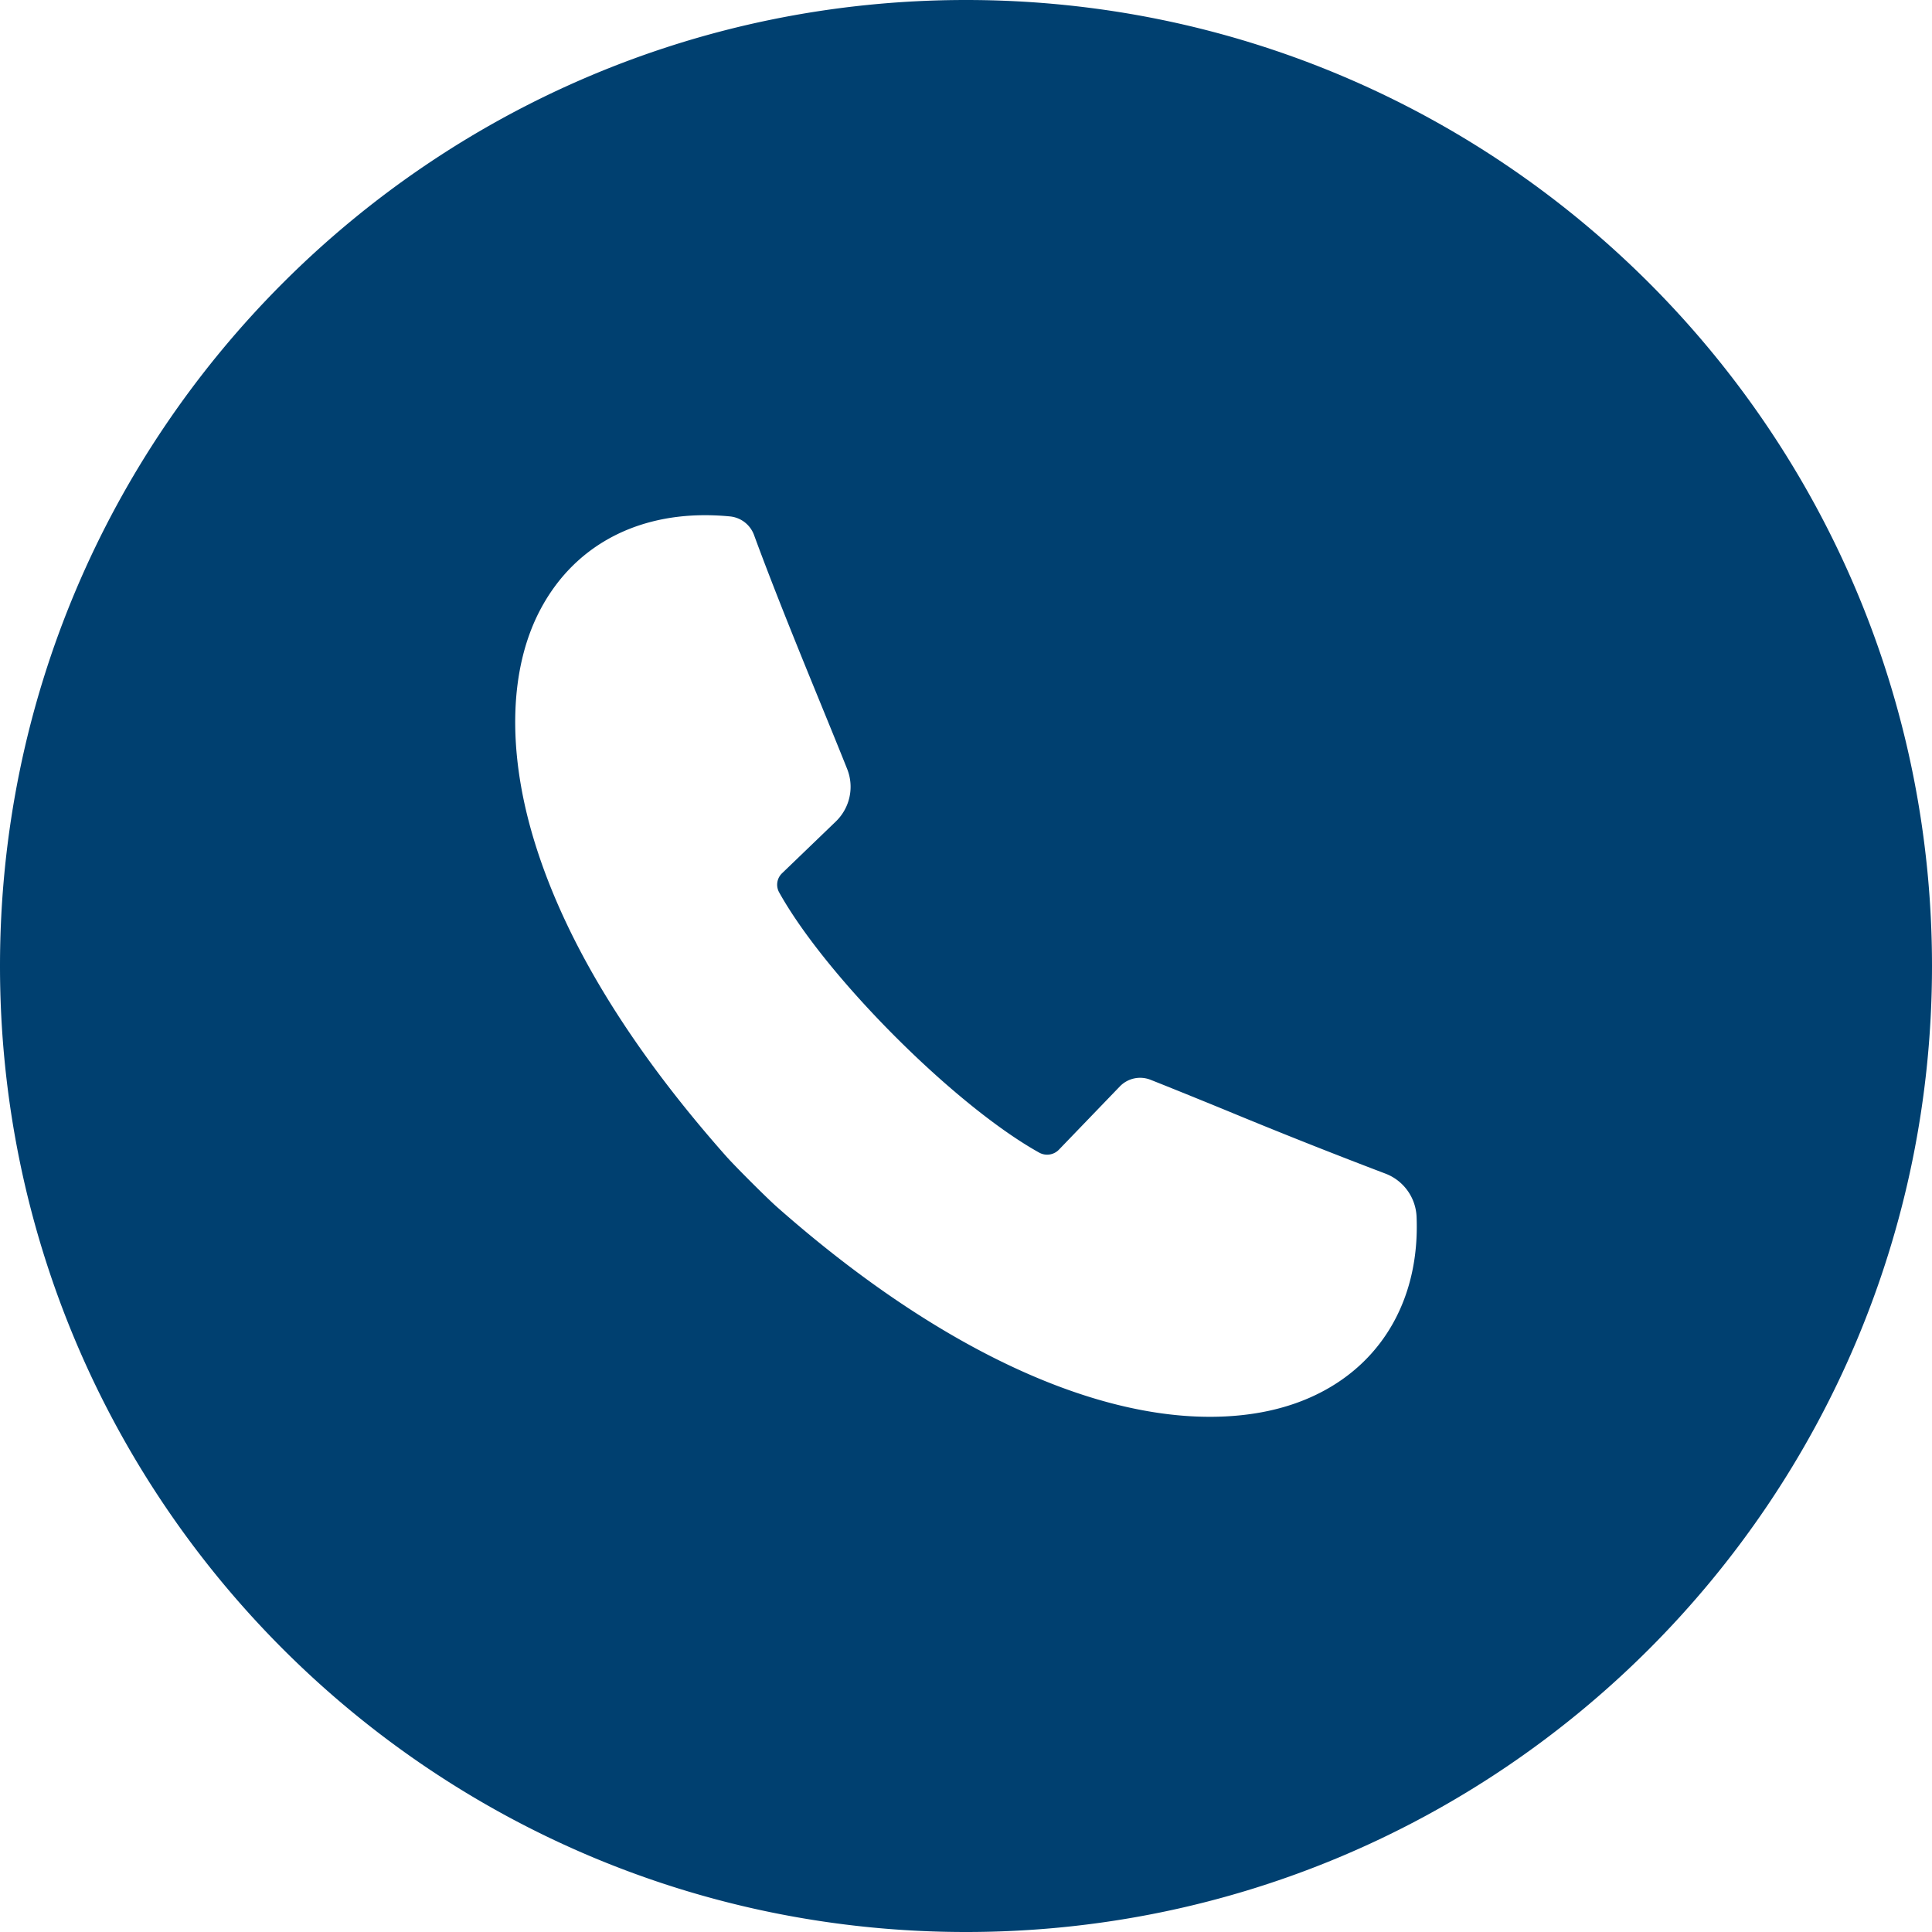 <svg width="48" height="48" viewBox="0 0 48 48" xmlns="http://www.w3.org/2000/svg" xmlns:xlink="http://www.w3.org/1999/xlink"><title>Combined Shape</title><defs><path d="M24 48c13.255 0 24-10.745 24-24S37.255 0 24 0 0 10.745 0 24s10.745 24 24 24zM13.394 15.204c-.727 1.423-.788 3.38-.174 5.507.734 2.537 2.355 5.231 4.818 8.012.217.246 1 1.027 1.25 1.25 3.81 3.37 7.635 5.227 10.77 5.227 1.042 0 1.964-.2 2.74-.598 1.597-.816 2.472-2.404 2.397-4.356a1.202 1.202 0 0 0-.78-1.09 144.808 144.808 0 0 1-4-1.589c-.673-.275-1.299-.53-1.83-.74a.701.701 0 0 0-.764.166l-1.515 1.573a.407.407 0 0 1-.492.068c-2.098-1.17-5.297-4.375-6.46-6.47a.393.393 0 0 1 .078-.47l1.333-1.283c.353-.341.464-.857.28-1.313-.18-.45-.387-.959-.607-1.496l-.008-.02c-.564-1.378-1.201-2.94-1.697-4.292a.71.71 0 0 0-.59-.459 6.434 6.434 0 0 0-.626-.031c-1.851 0-3.331.856-4.123 2.404z" id="a"/></defs><use fill="#004070" xlink:href="#a" fill-rule="evenodd"/></svg>